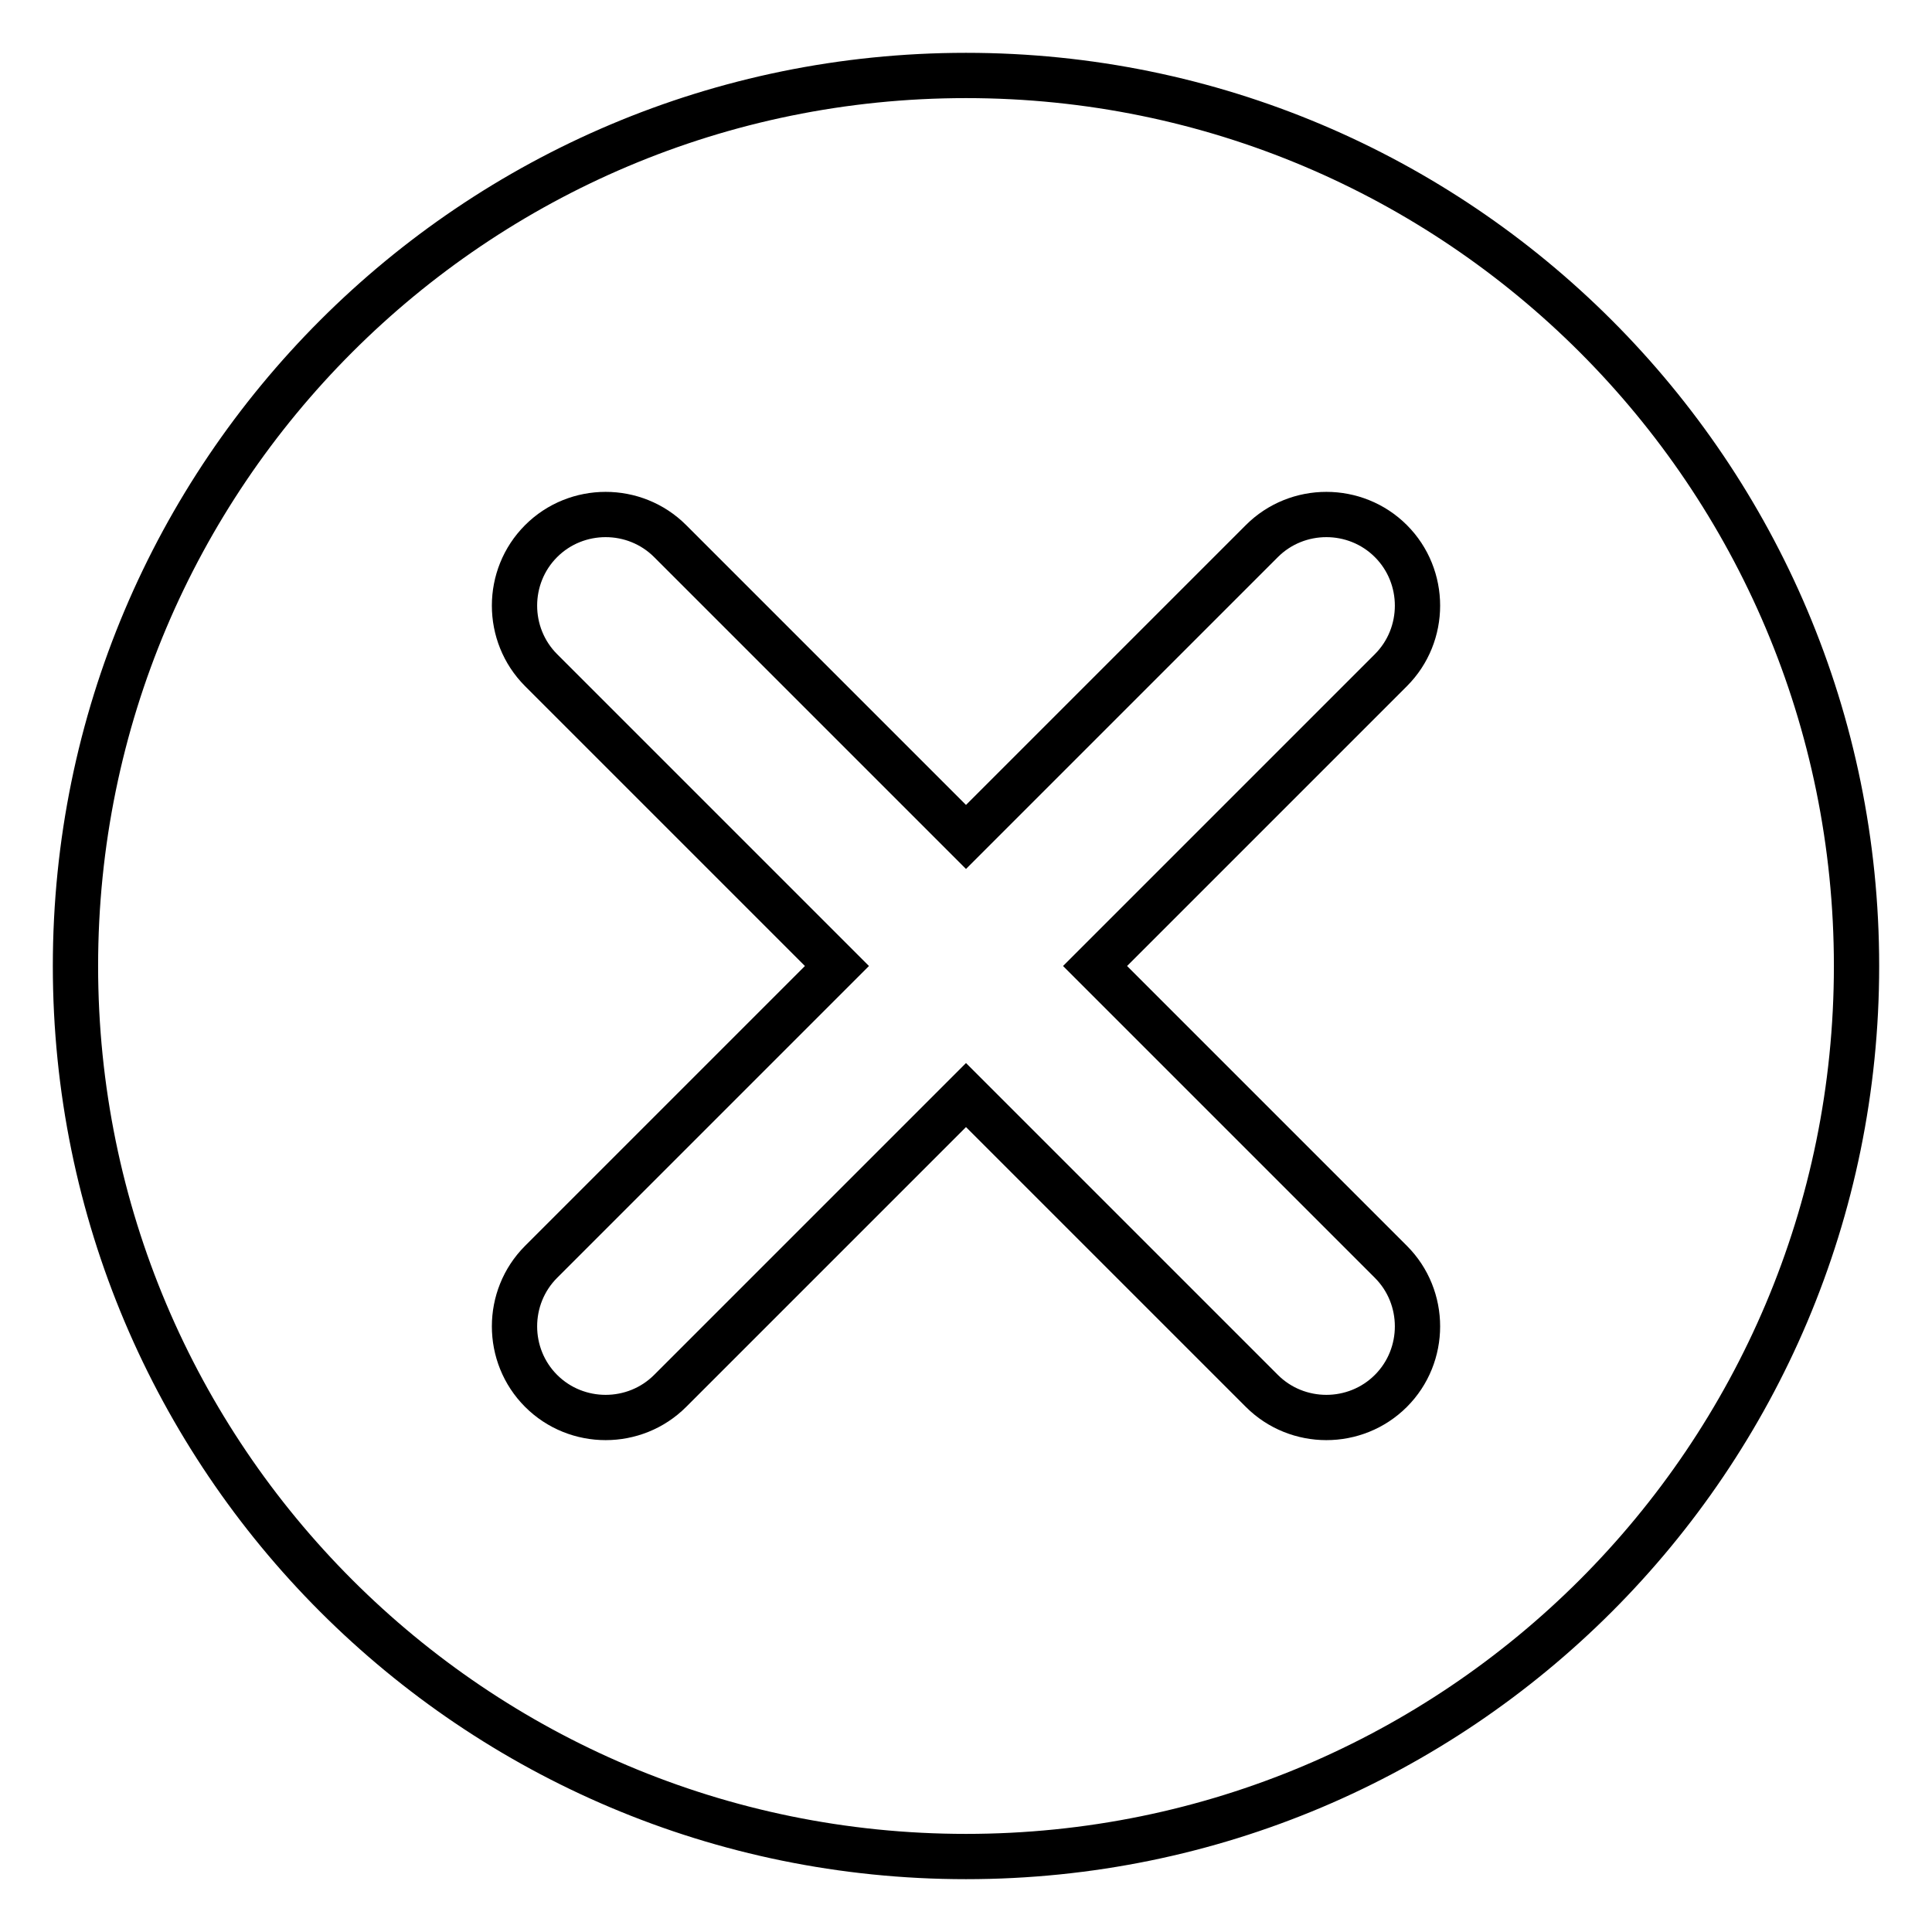 <?xml version="1.0" encoding="utf-8"?>
<!-- Svg Vector Icons : http://www.onlinewebfonts.com/icon -->
<!DOCTYPE svg PUBLIC "-//W3C//DTD SVG 1.1//EN" "http://www.w3.org/Graphics/SVG/1.1/DTD/svg11.dtd">
<svg version="1.1" xmlns="http://www.w3.org/2000/svg" xmlns:xlink="http://www.w3.org/1999/xlink" x="0px" y="0px" viewBox="0 0 256 256" enable-background="new 0 0 256 256" xml:space="preserve">
<g><g><path stroke-width="6" fill-opacity="0" stroke="#000000"  d="M128,10C62.8,10,10,62.8,10,128c0,65.2,52.8,118,118,118c65.2,0,118-52.8,118-118C246,62.8,193.2,10,128,10z M184.3,167.2c4.7,4.7,4.7,12.4,0,17.1s-12.4,4.7-17.1,0L128,145.1l-39.2,39.2c-4.7,4.7-12.4,4.7-17.1,0s-4.7-12.4,0-17.1l39.2-39.2L71.7,88.8c-4.7-4.7-4.7-12.4,0-17.1s12.4-4.7,17.1,0l39.2,39.2l39.2-39.2c4.7-4.7,12.4-4.7,17.1,0s4.7,12.4,0,17.1L145.1,128L184.3,167.2z"/></g></g>
</svg>
